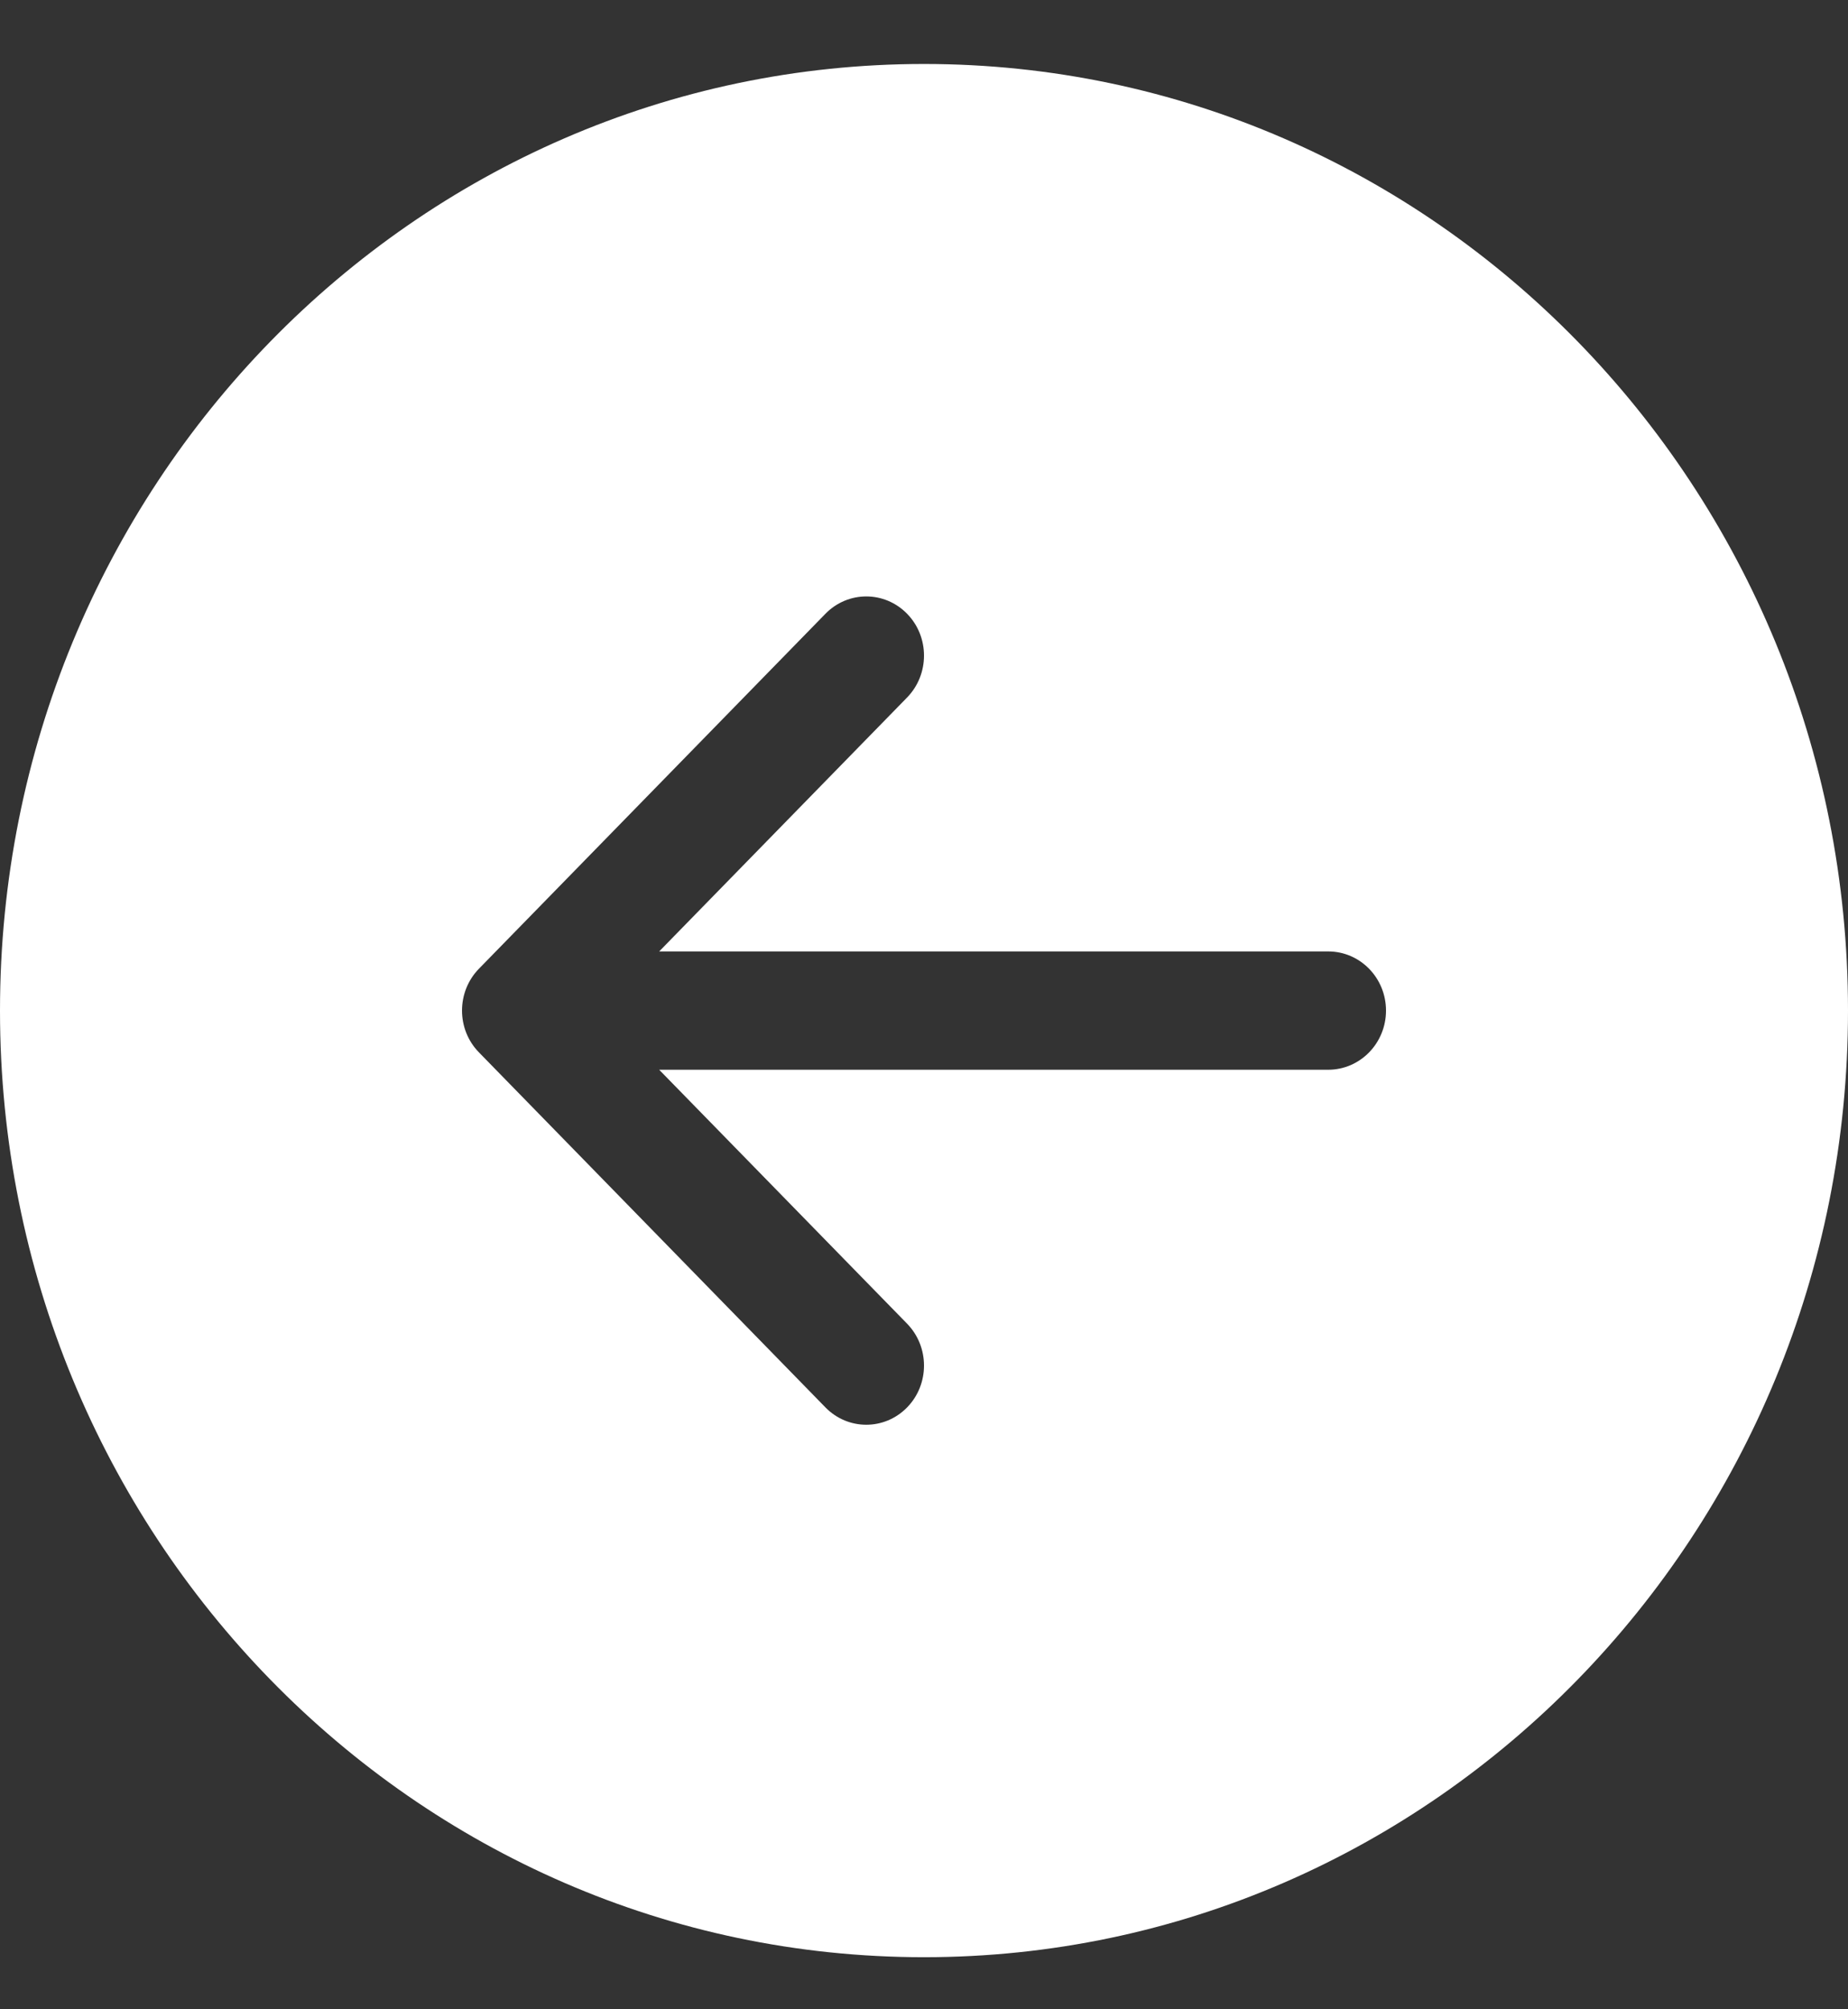 <svg width="23" height="25" viewBox="0 0 23 25" fill="none" xmlns="http://www.w3.org/2000/svg">
<rect x="0" y="0" width="23" height="25" fill="#333333" stroke="none"/>
<path d="M11.5 0.796C5.149 0.796 0 6.069 0 12.574C0 19.078 5.149 24.352 11.5 24.352C17.851 24.352 23 19.078 23 12.574C23 6.069 17.851 0.796 11.5 0.796ZM16.531 11.838C16.928 11.838 17.25 12.167 17.25 12.574C17.25 12.98 16.928 13.31 16.531 13.31H8.204L11.29 16.47C11.57 16.758 11.57 17.224 11.29 17.511C11.009 17.799 10.554 17.799 10.273 17.511L5.961 13.094C5.68 12.807 5.68 12.341 5.961 12.053L10.273 7.637C10.554 7.349 11.009 7.349 11.29 7.637C11.57 7.924 11.57 8.39 11.29 8.678L8.204 11.838H16.531Z" fill="white"/>
</svg>
